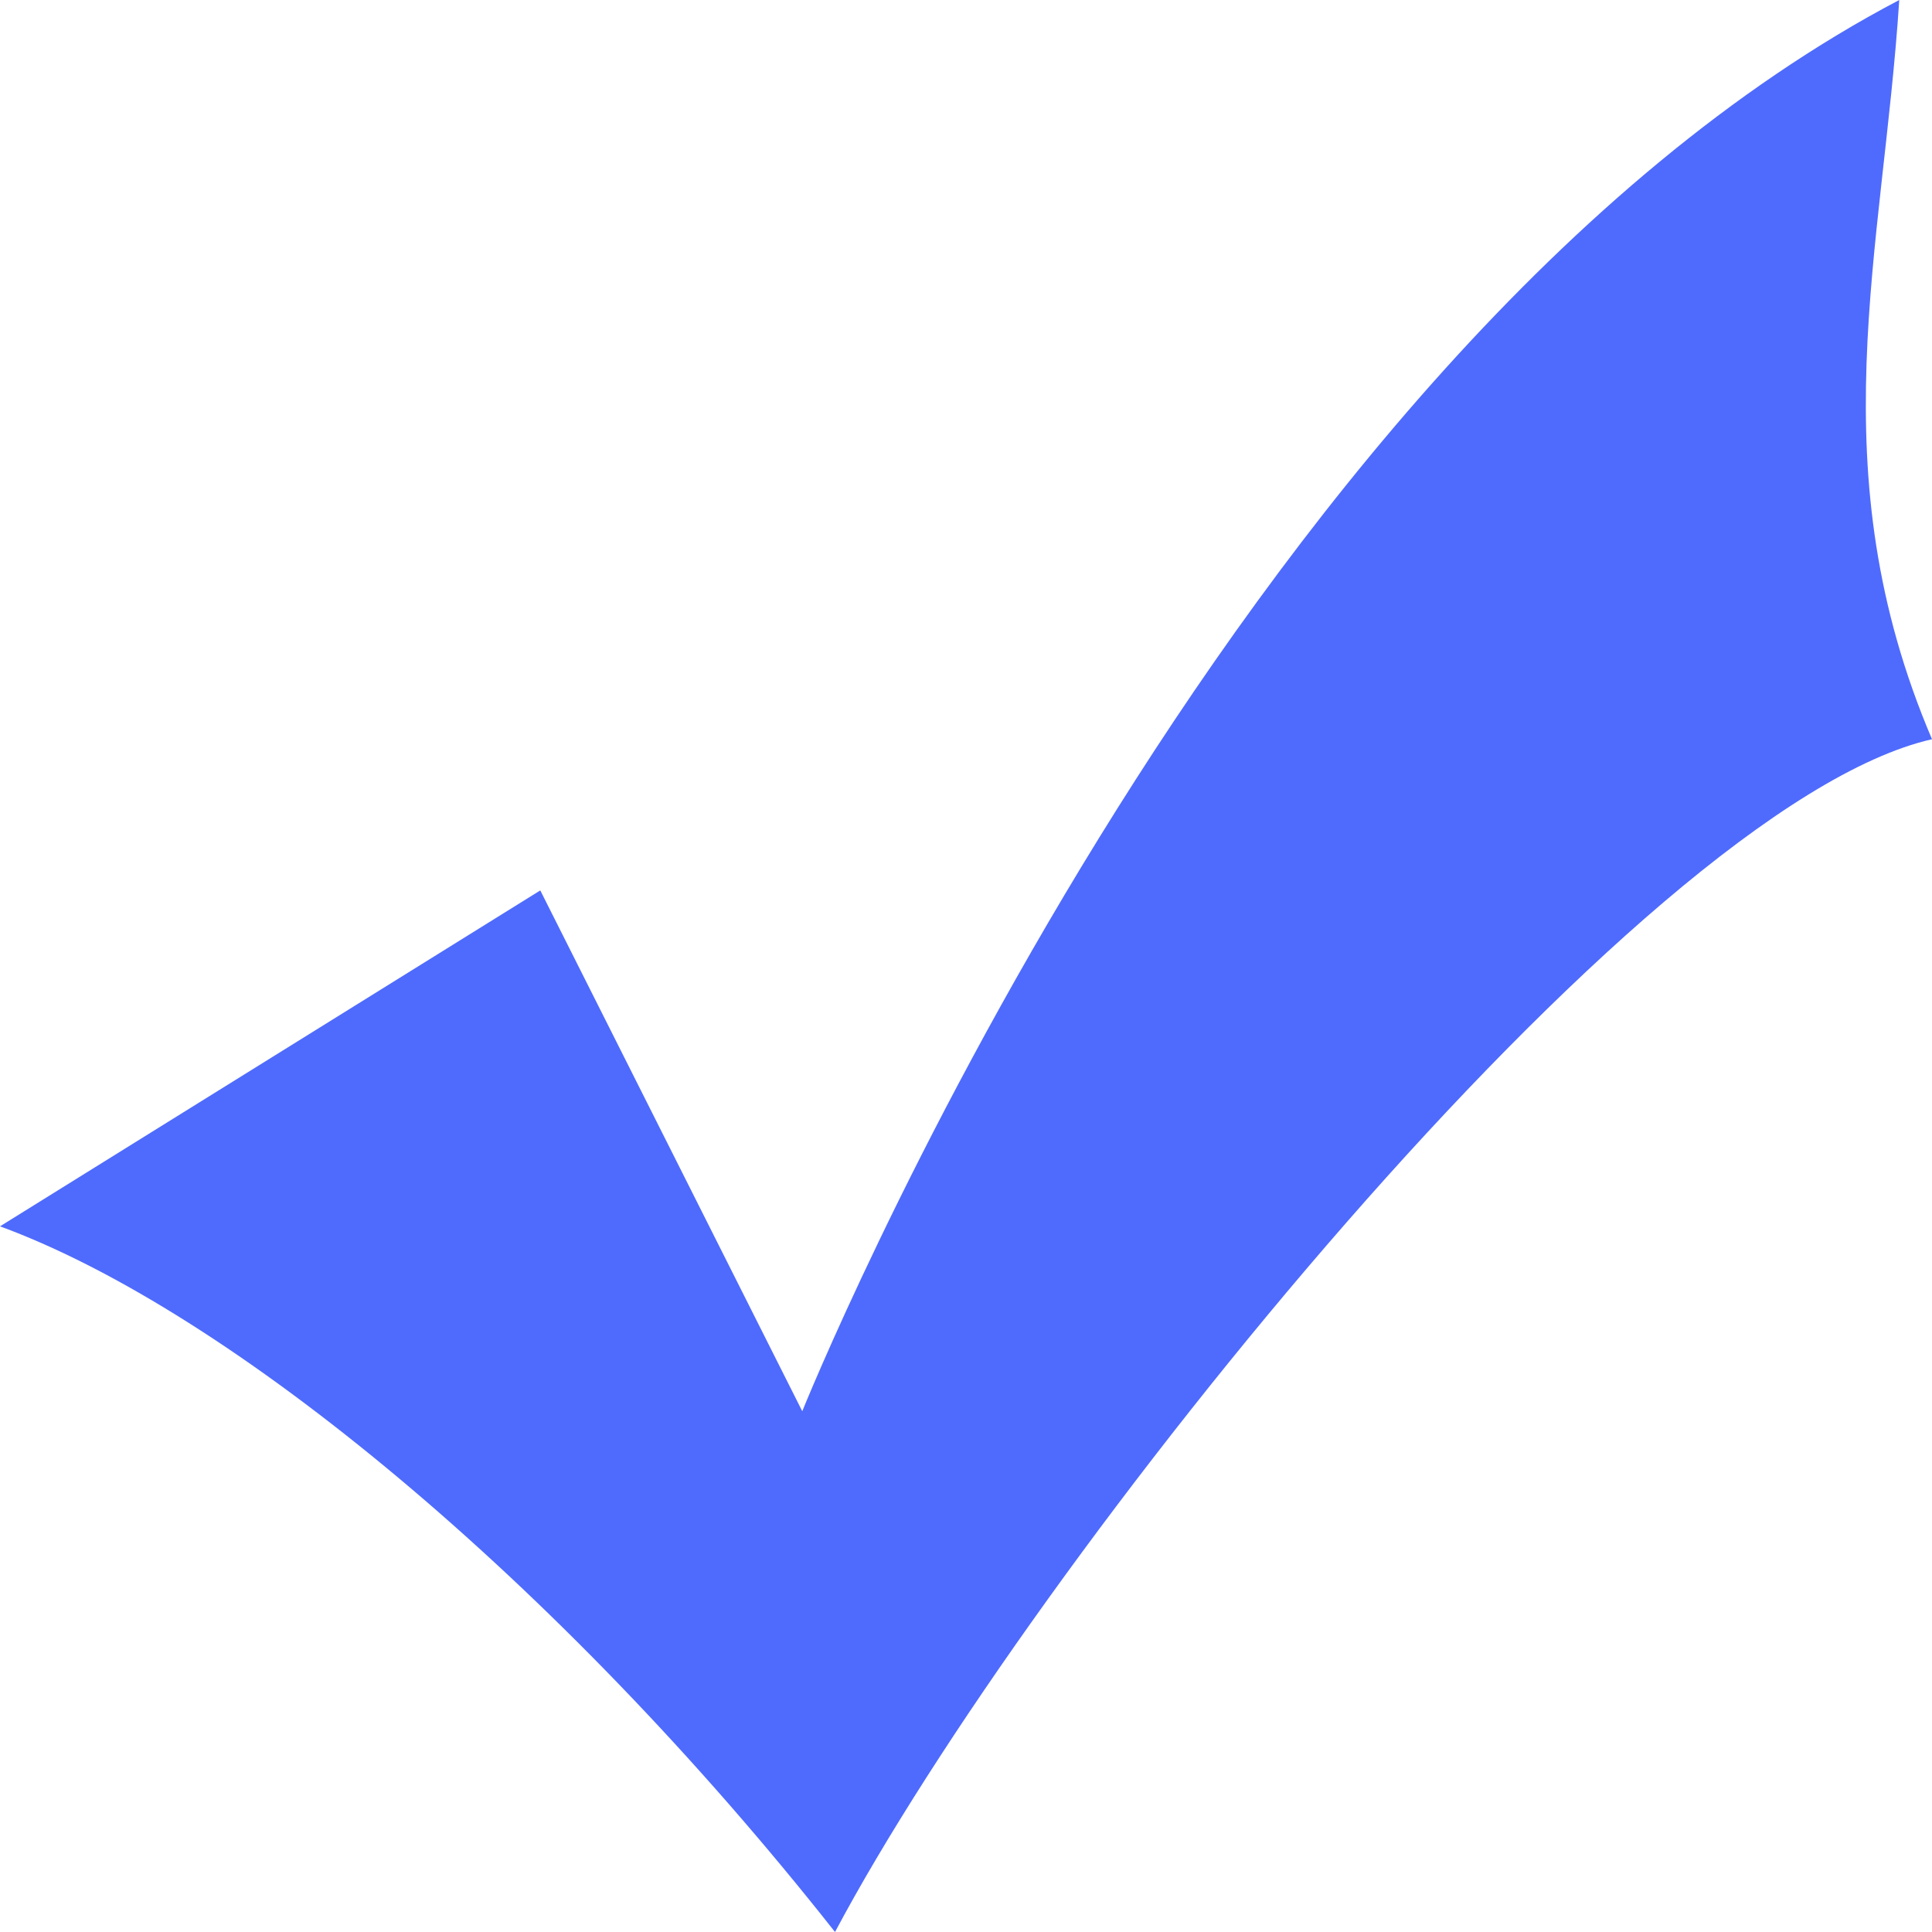 <?xml version="1.0" standalone="no"?><!DOCTYPE svg PUBLIC "-//W3C//DTD SVG 1.1//EN" "http://www.w3.org/Graphics/SVG/1.1/DTD/svg11.dtd"><svg t="1720338563412" class="icon" viewBox="0 0 1024 1024" version="1.1" xmlns="http://www.w3.org/2000/svg" p-id="1764" width="15" height="15" xmlns:xlink="http://www.w3.org/1999/xlink"><path d="M286.362 471.936l138.854 276.045S650.854 186.982 1006.643 0c-8.653 133.555-43.366 249.344 17.357 391.808C867.84 427.392 546.714 828.109 442.573 1024 295.066 837.018 121.498 694.554 0 649.984l286.362-178.048z m0 0" fill="#4f6bfd" p-id="1765"></path></svg>
